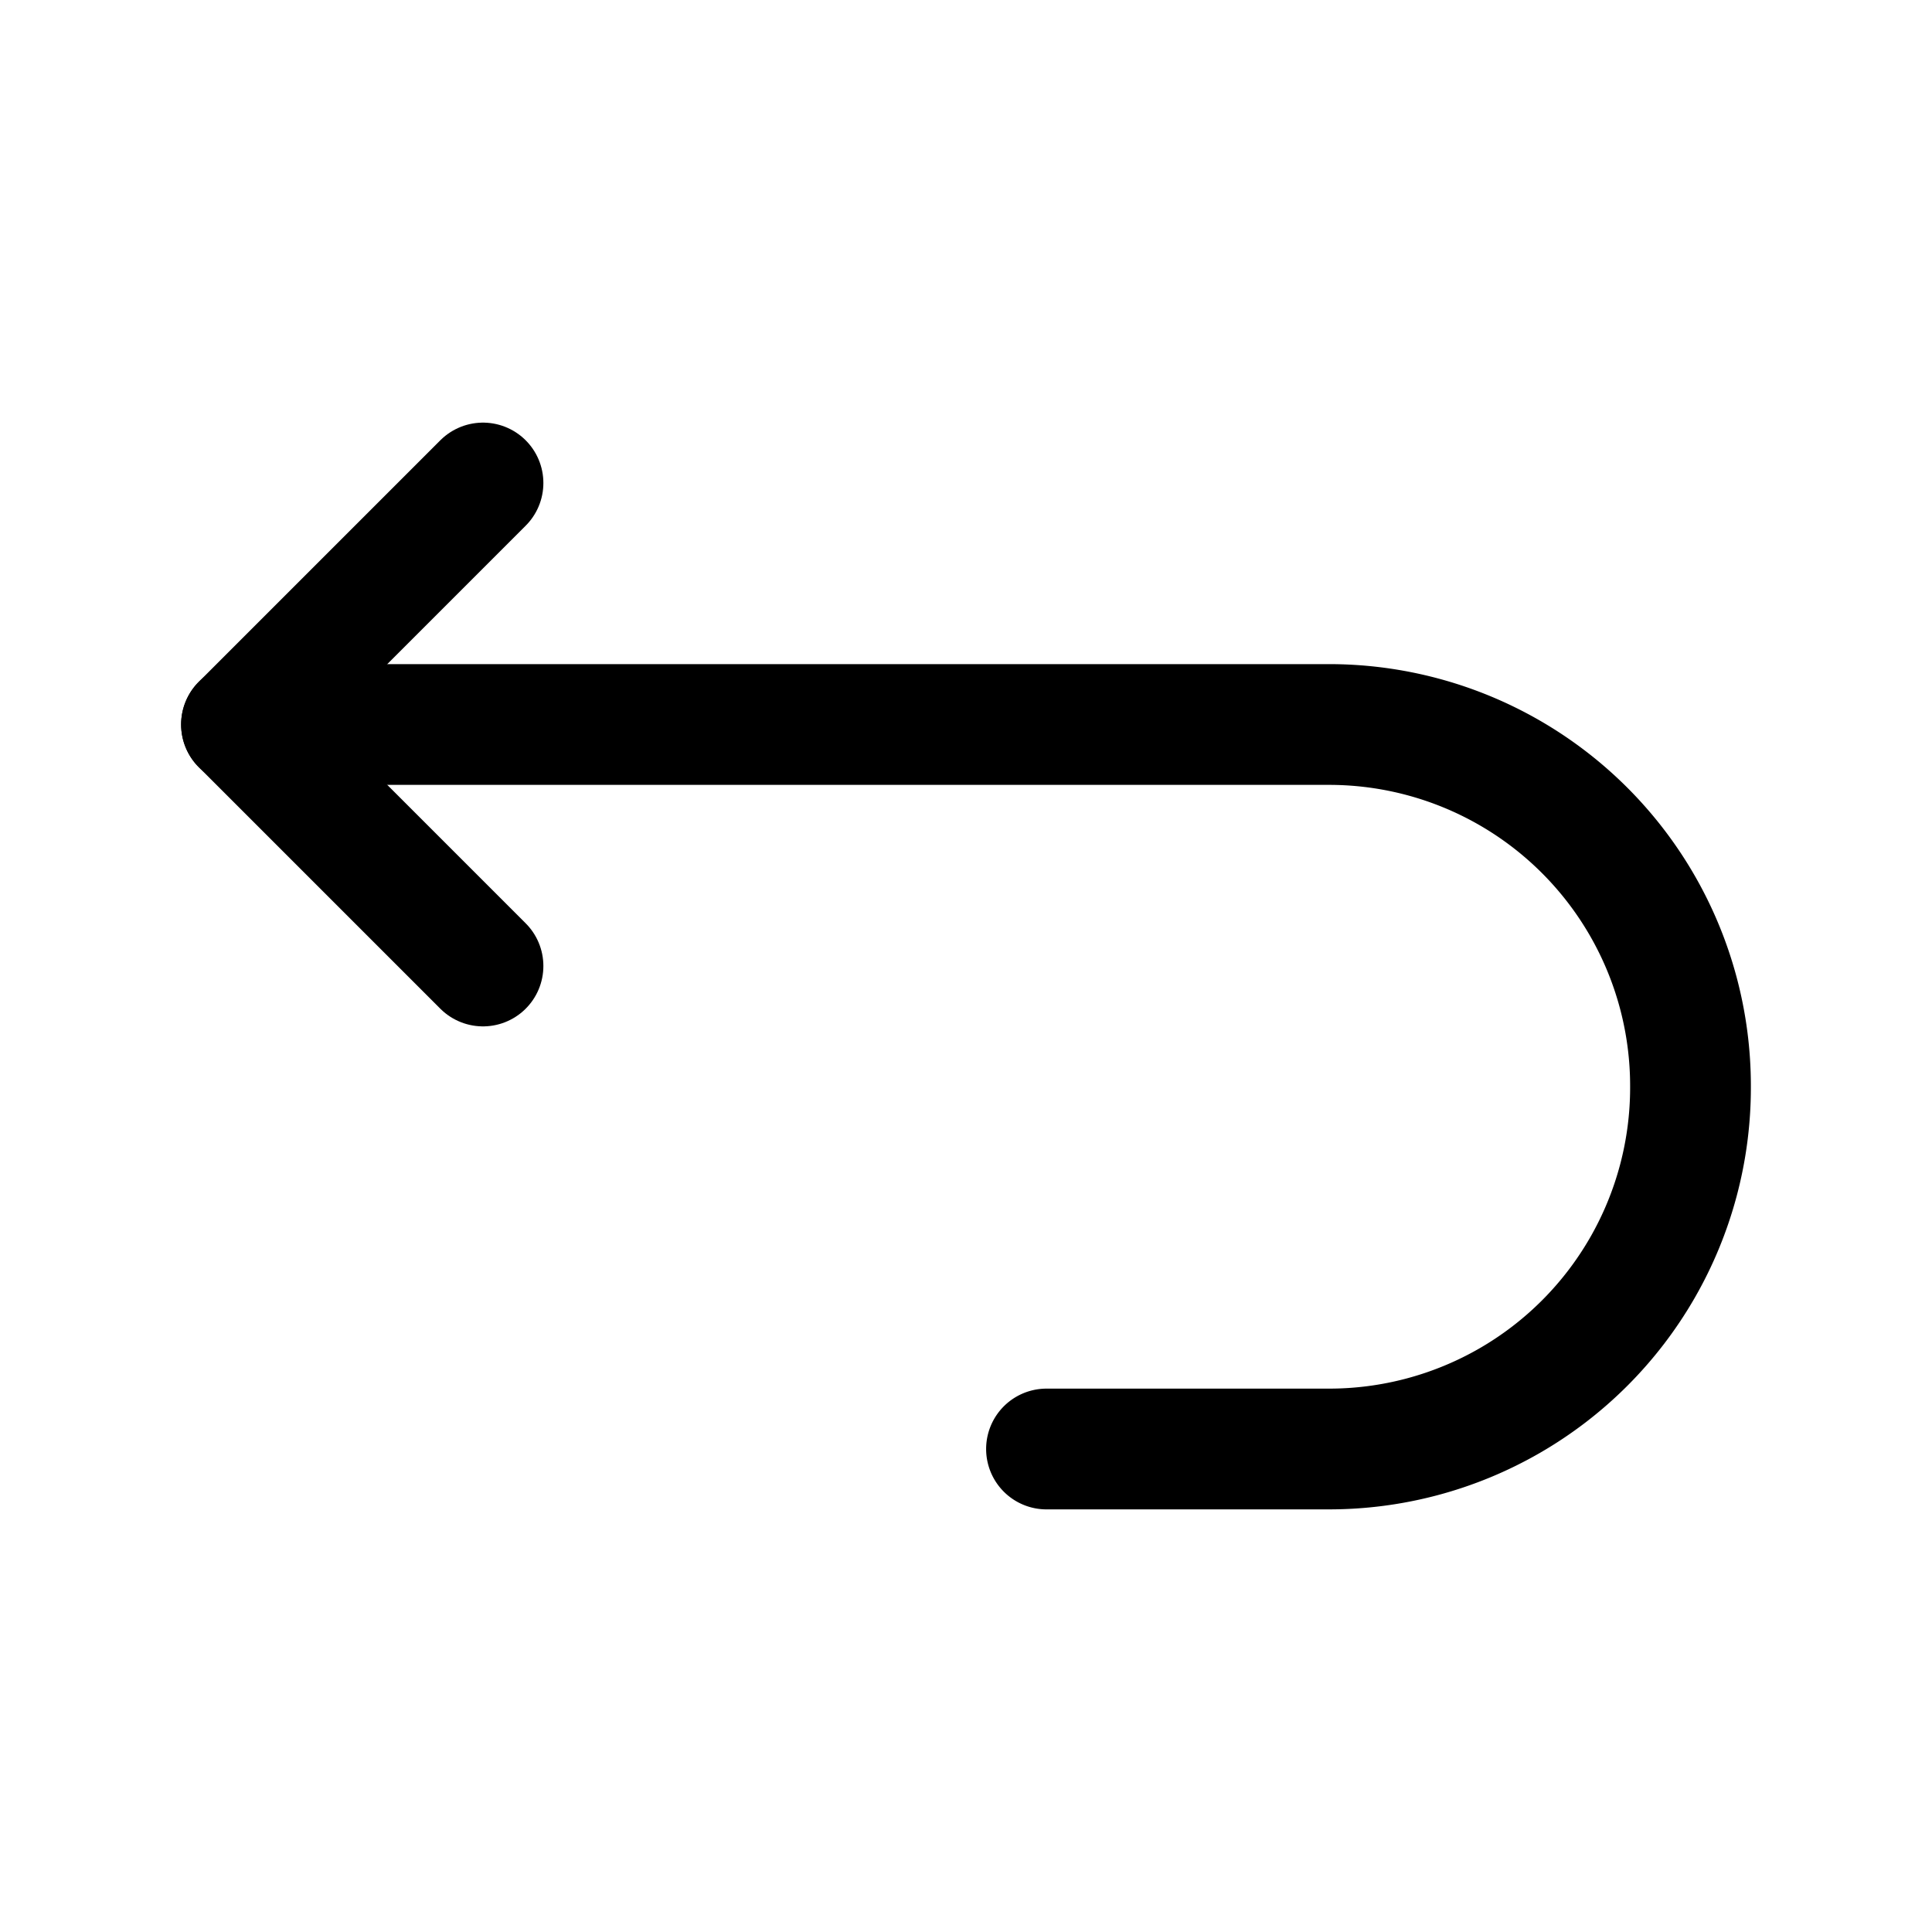 <?xml version="1.0" encoding="utf-8"?><!-- Uploaded to: SVG Repo, www.svgrepo.com, Generator: SVG Repo Mixer Tools -->
<svg fill="#000000" width="800px" height="800px" viewBox="0 0 24 24" id="turn-around-left-top-direction-2" xmlns="http://www.w3.org/2000/svg" class="icon line"><path id="primary" d="M3,9H16.5A4.49,4.49,0,0,1,21,13.5h0A4.49,4.49,0,0,1,16.5,18H13" style="fill: none; stroke: rgb(0, 0, 0); stroke-linecap: round; stroke-linejoin: round; stroke-width: 1.5;"></path><polyline id="primary-2" data-name="primary" points="6 12 3 9 6 6" style="fill: none; stroke: rgb(0, 0, 0); stroke-linecap: round; stroke-linejoin: round; stroke-width: 1.5;"></polyline></svg>